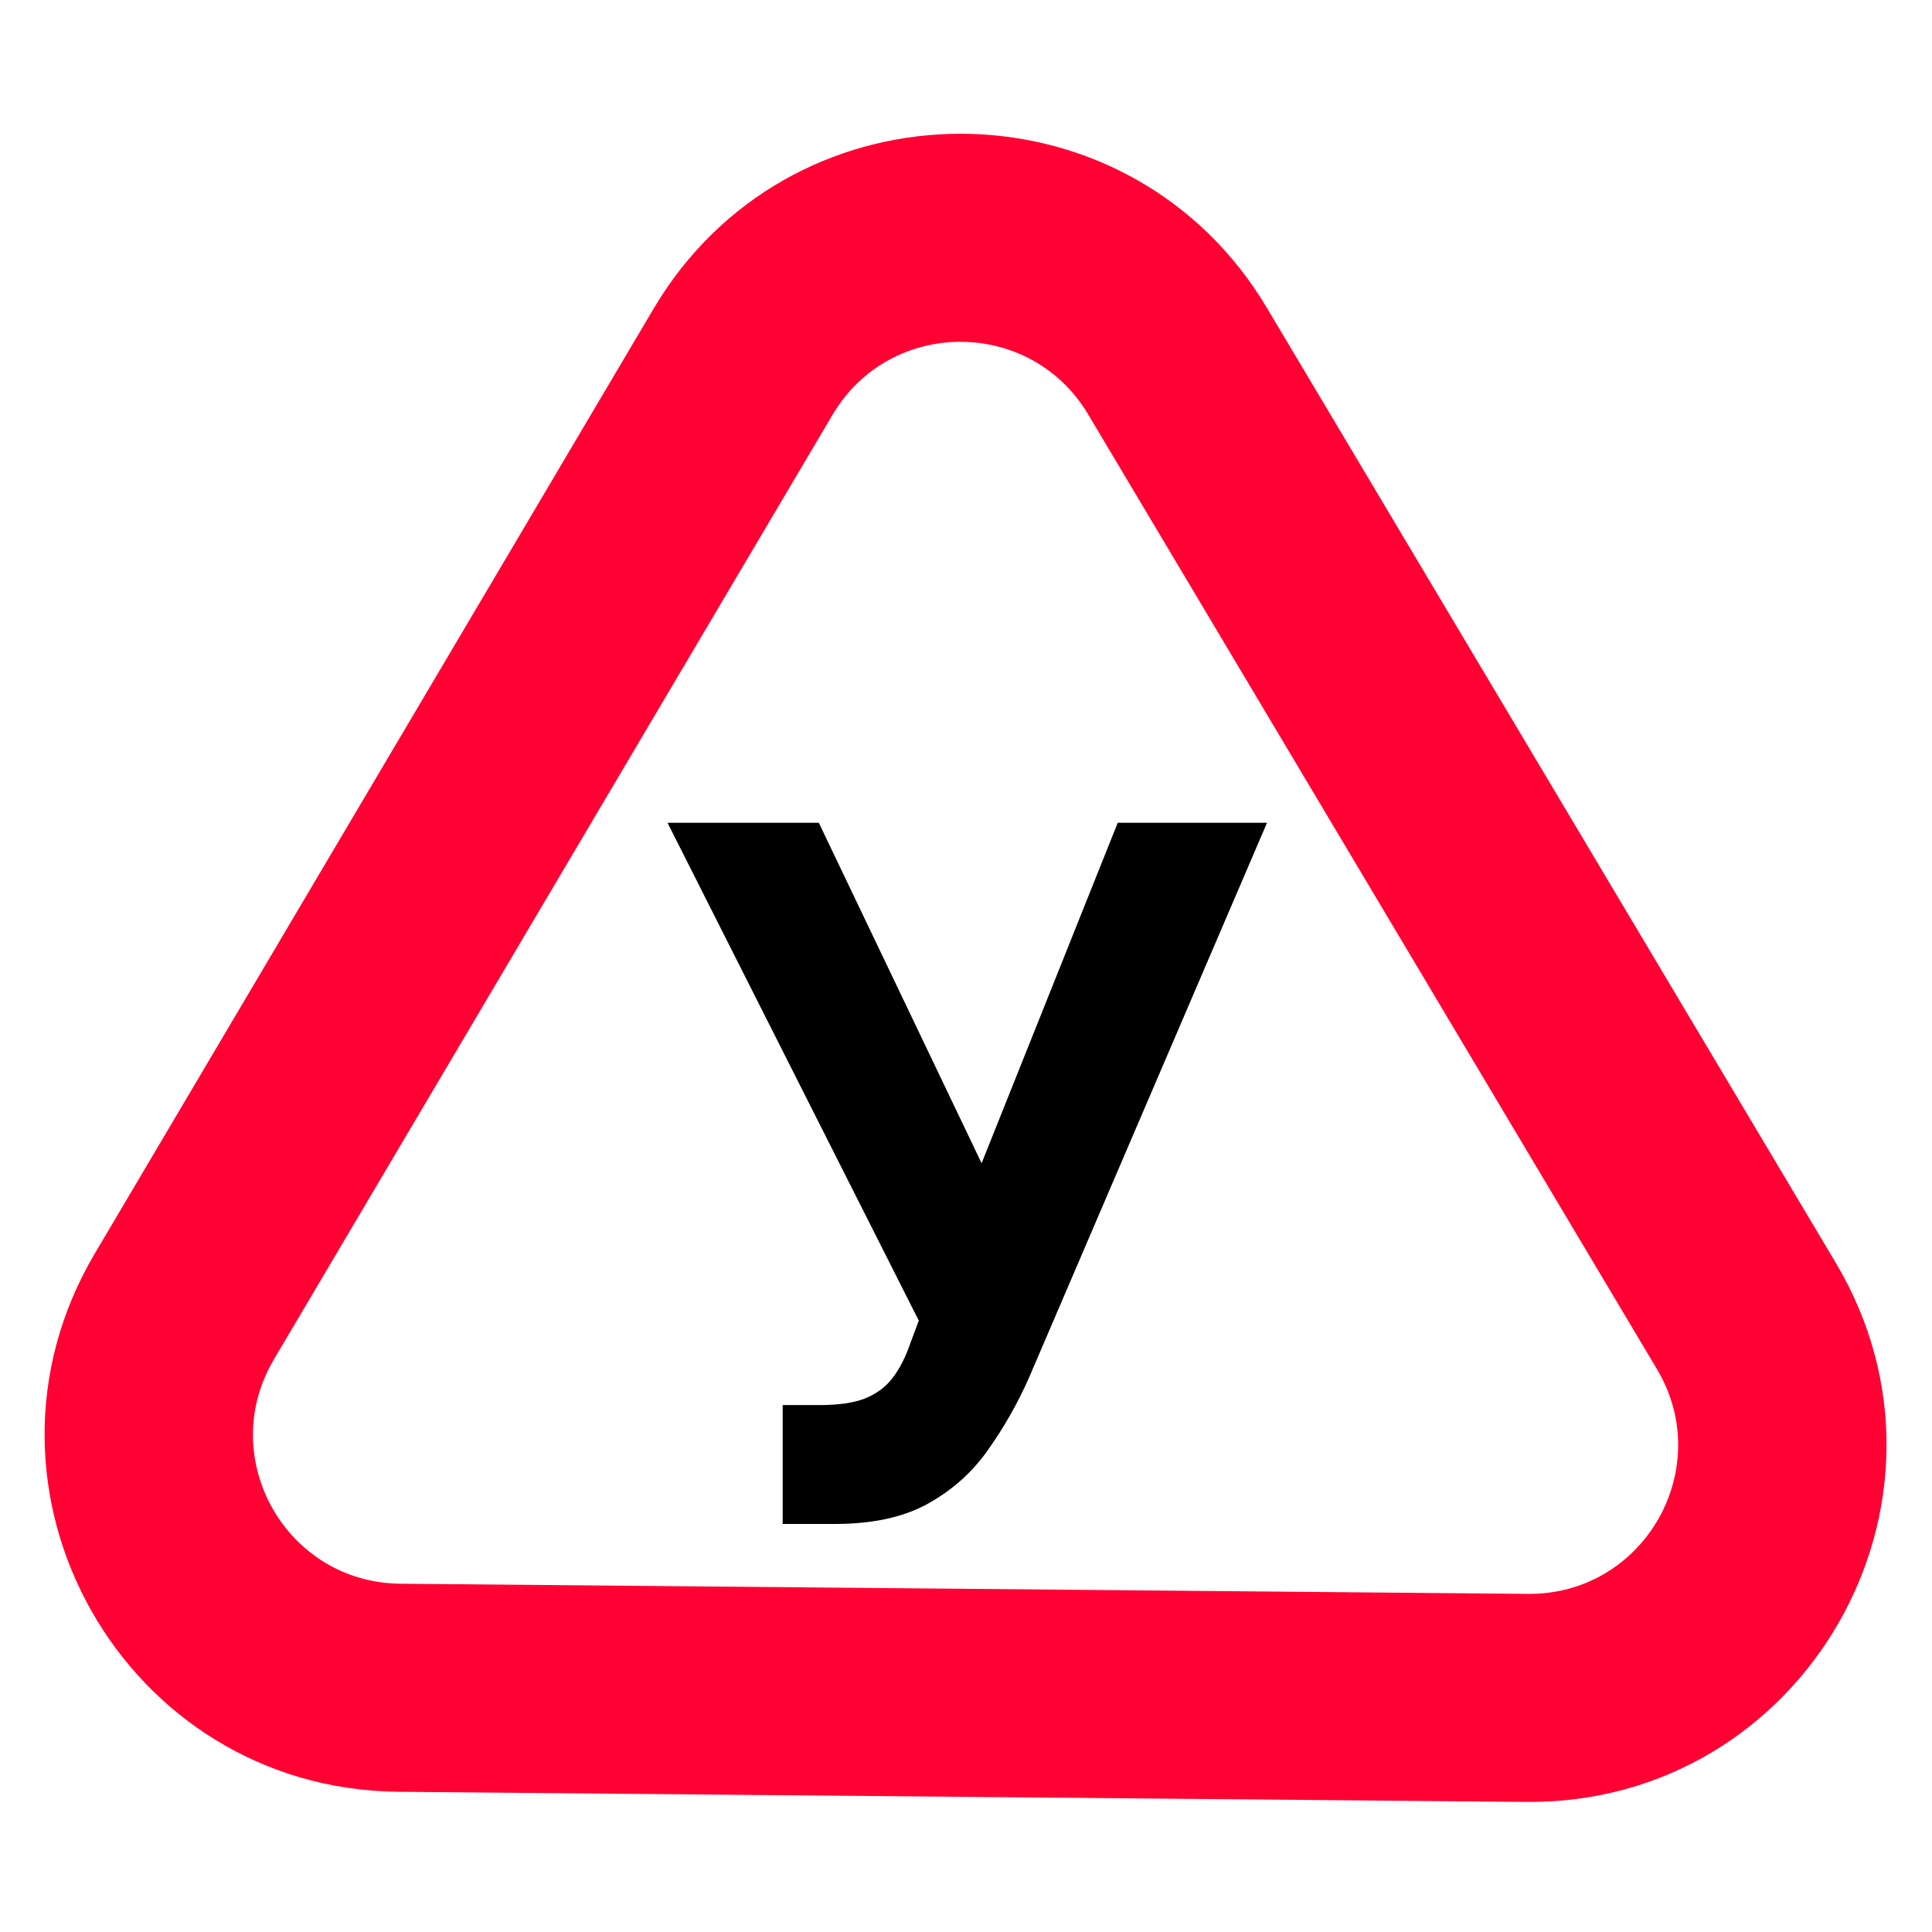 <?xml version="1.0" encoding="UTF-8"?> <svg xmlns="http://www.w3.org/2000/svg" width="130" height="130" viewBox="0 0 130 130" fill="none"><path d="M44.415 20.06C53.798 5.342 75.369 5.307 84.8 19.994L85.247 20.717L123.522 84.965C133.102 101.046 121.405 121.416 102.687 121.247L26.819 120.564C8.329 120.397 -3.035 100.264 6.378 84.348L43.971 20.783L44.415 20.06ZM73.219 27.882C69.333 21.361 59.884 21.375 56.02 27.909L18.428 91.475C14.507 98.106 19.241 106.495 26.945 106.565L102.813 107.248C110.49 107.317 115.334 99.094 111.676 92.445L111.495 92.13L73.219 27.882Z" fill="#FF0233"></path><path d="M52.664 102.544V94.544H55.187C56.444 94.544 57.459 94.393 58.232 94.09C59.005 93.771 59.619 93.309 60.073 92.703C60.543 92.082 60.937 91.309 61.255 90.385L61.823 88.862L44.914 55.362H55.096L66.05 78.271L75.21 55.362H85.255L69.21 92.771C68.437 94.499 67.52 96.105 66.46 97.59C65.414 99.074 64.073 100.271 62.437 101.18C60.8 102.09 58.709 102.544 56.164 102.544H52.664Z" fill="black"></path></svg> 